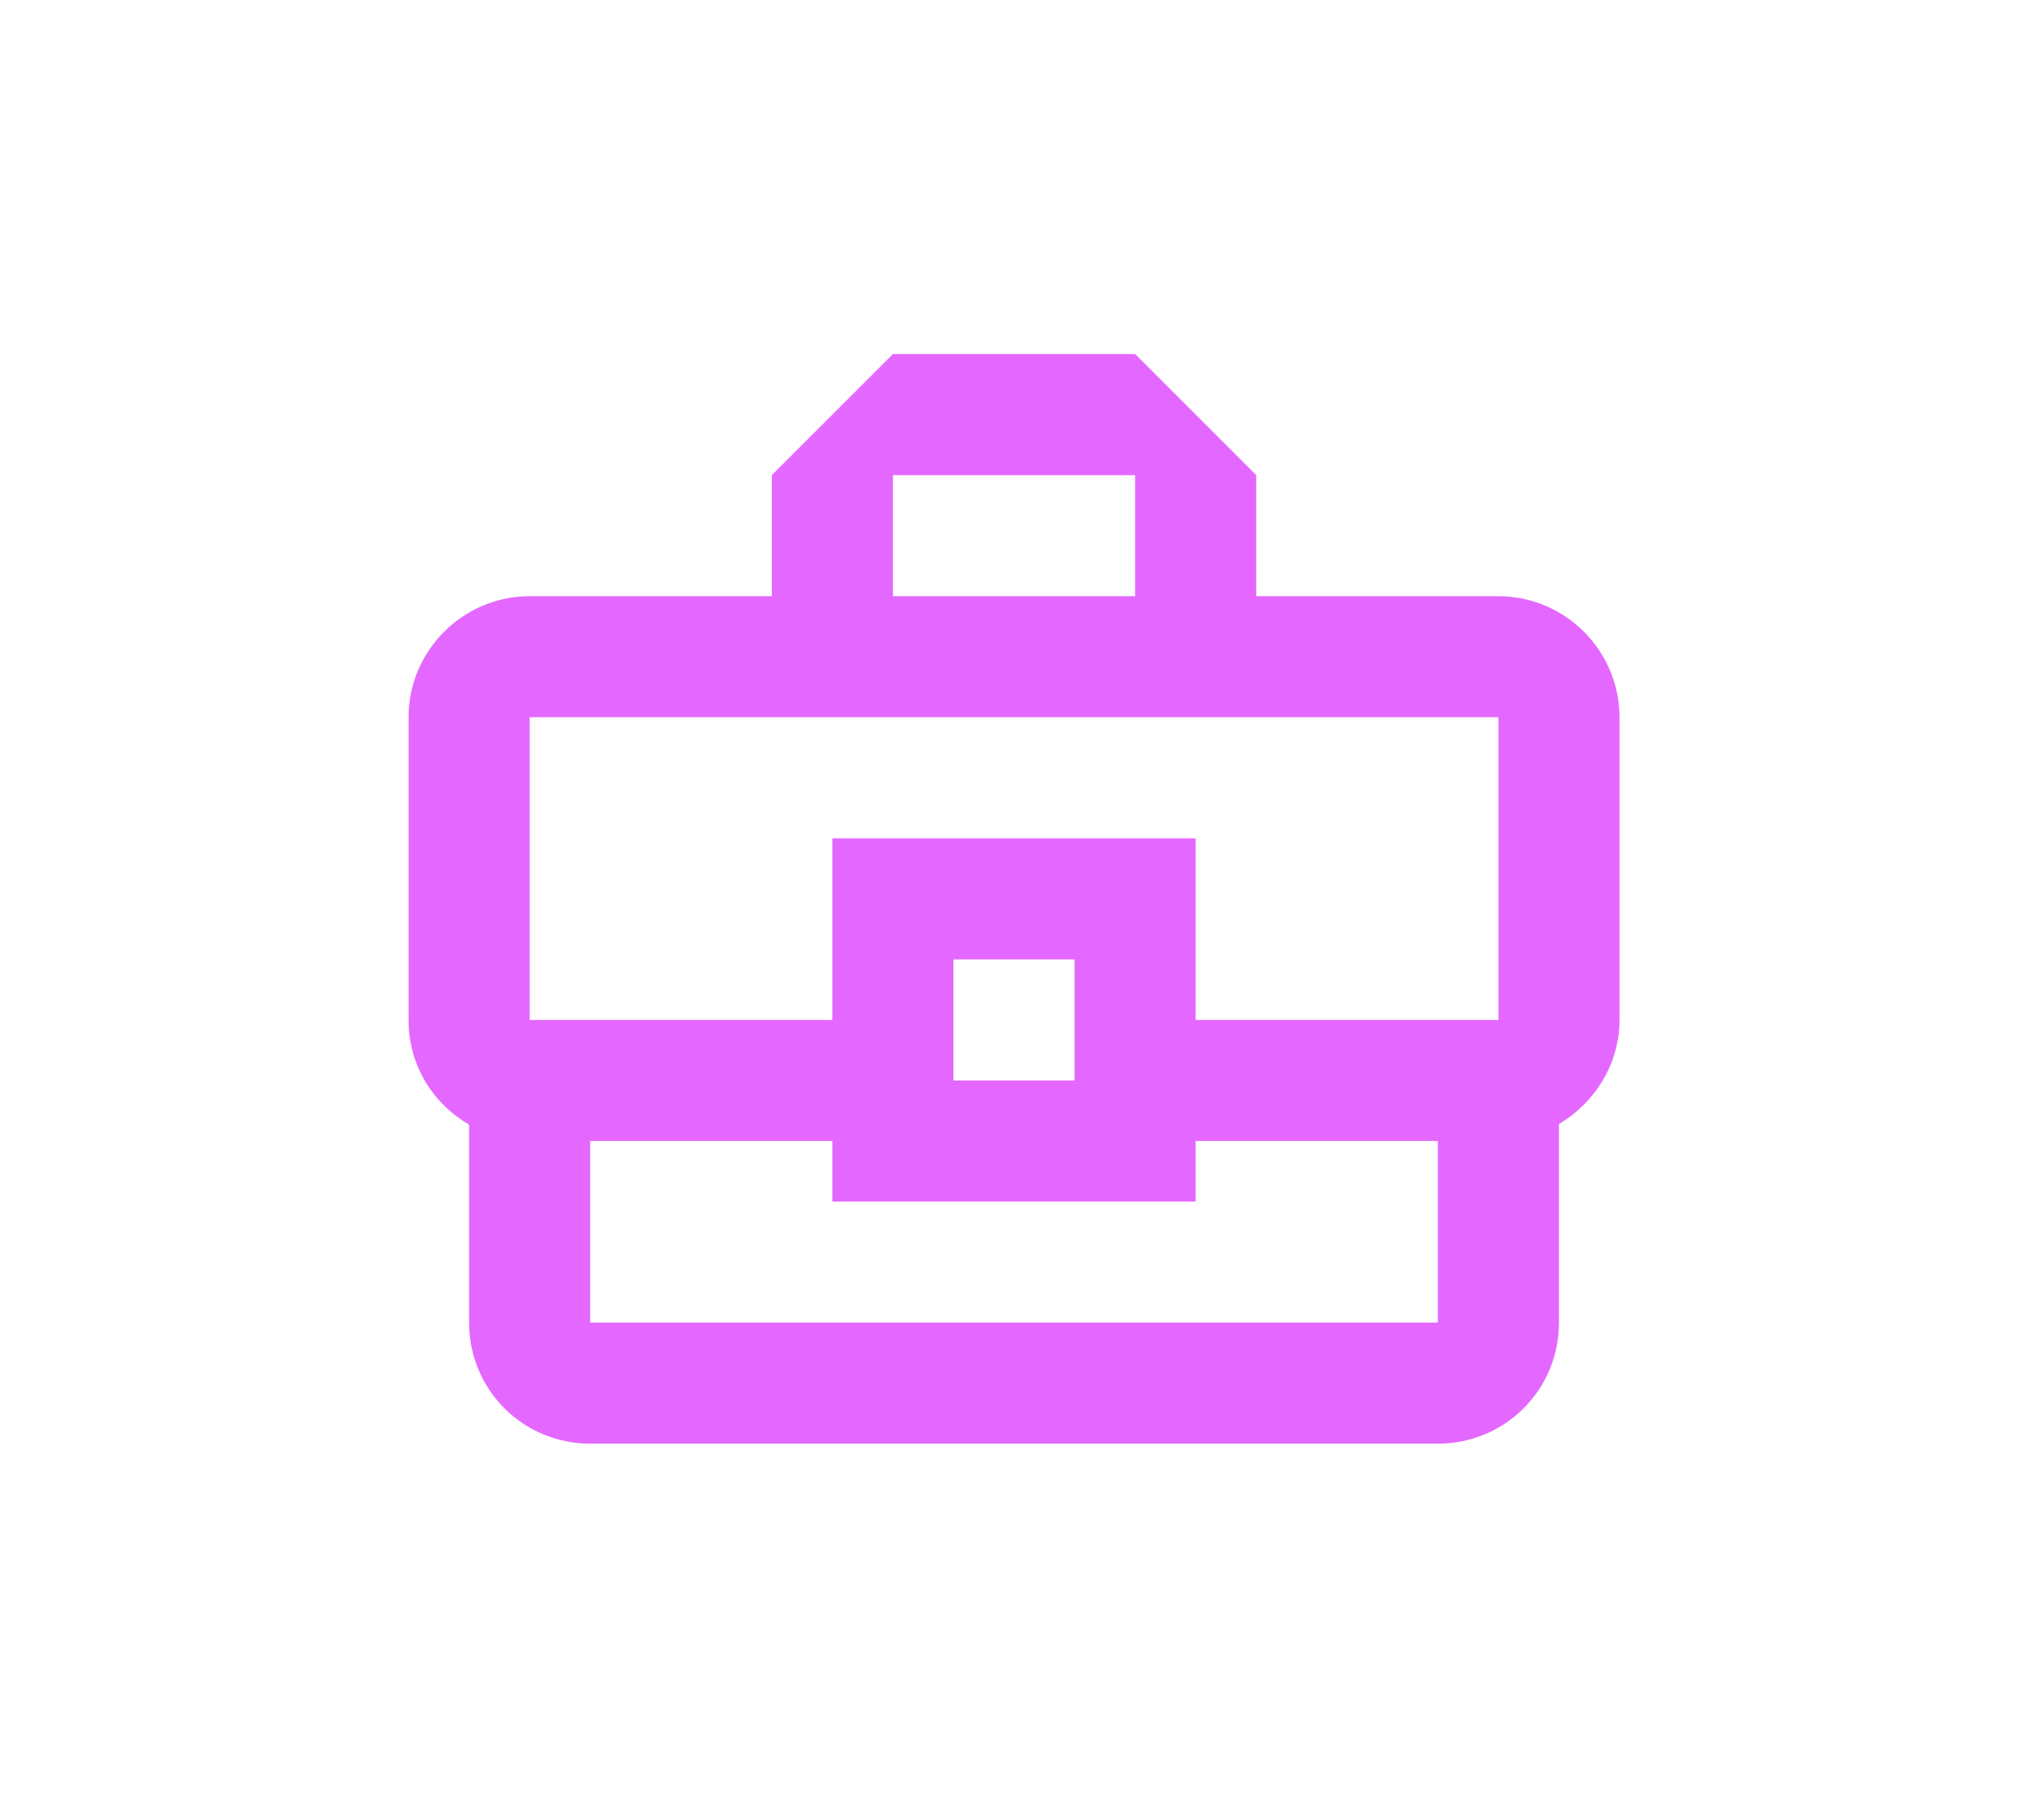 <svg width="128" height="113" viewBox="0 0 128 113" fill="none" xmlns="http://www.w3.org/2000/svg">
<path d="M93.834 37.344H78.667V29.761L71.084 22.177H55.917L48.334 29.761V37.344H33.167C28.997 37.344 25.584 40.756 25.584 44.927V63.886C25.584 66.729 27.101 69.118 29.376 70.445V82.844C29.376 87.053 32.75 90.427 36.959 90.427H90.042C94.251 90.427 97.626 87.053 97.626 82.844V70.407C99.863 69.08 101.417 66.653 101.417 63.886V44.927C101.417 40.756 98.005 37.344 93.834 37.344ZM55.917 29.761H71.084V37.344H55.917V29.761ZM33.167 44.927H93.834V63.886H74.876V52.511H52.126V63.886H33.167V44.927ZM67.292 67.677H59.709V60.094H67.292V67.677ZM90.042 82.844H36.959V71.469H52.126V75.261H74.876V71.469H90.042V82.844Z" fill="#E468FF"/>
</svg>
